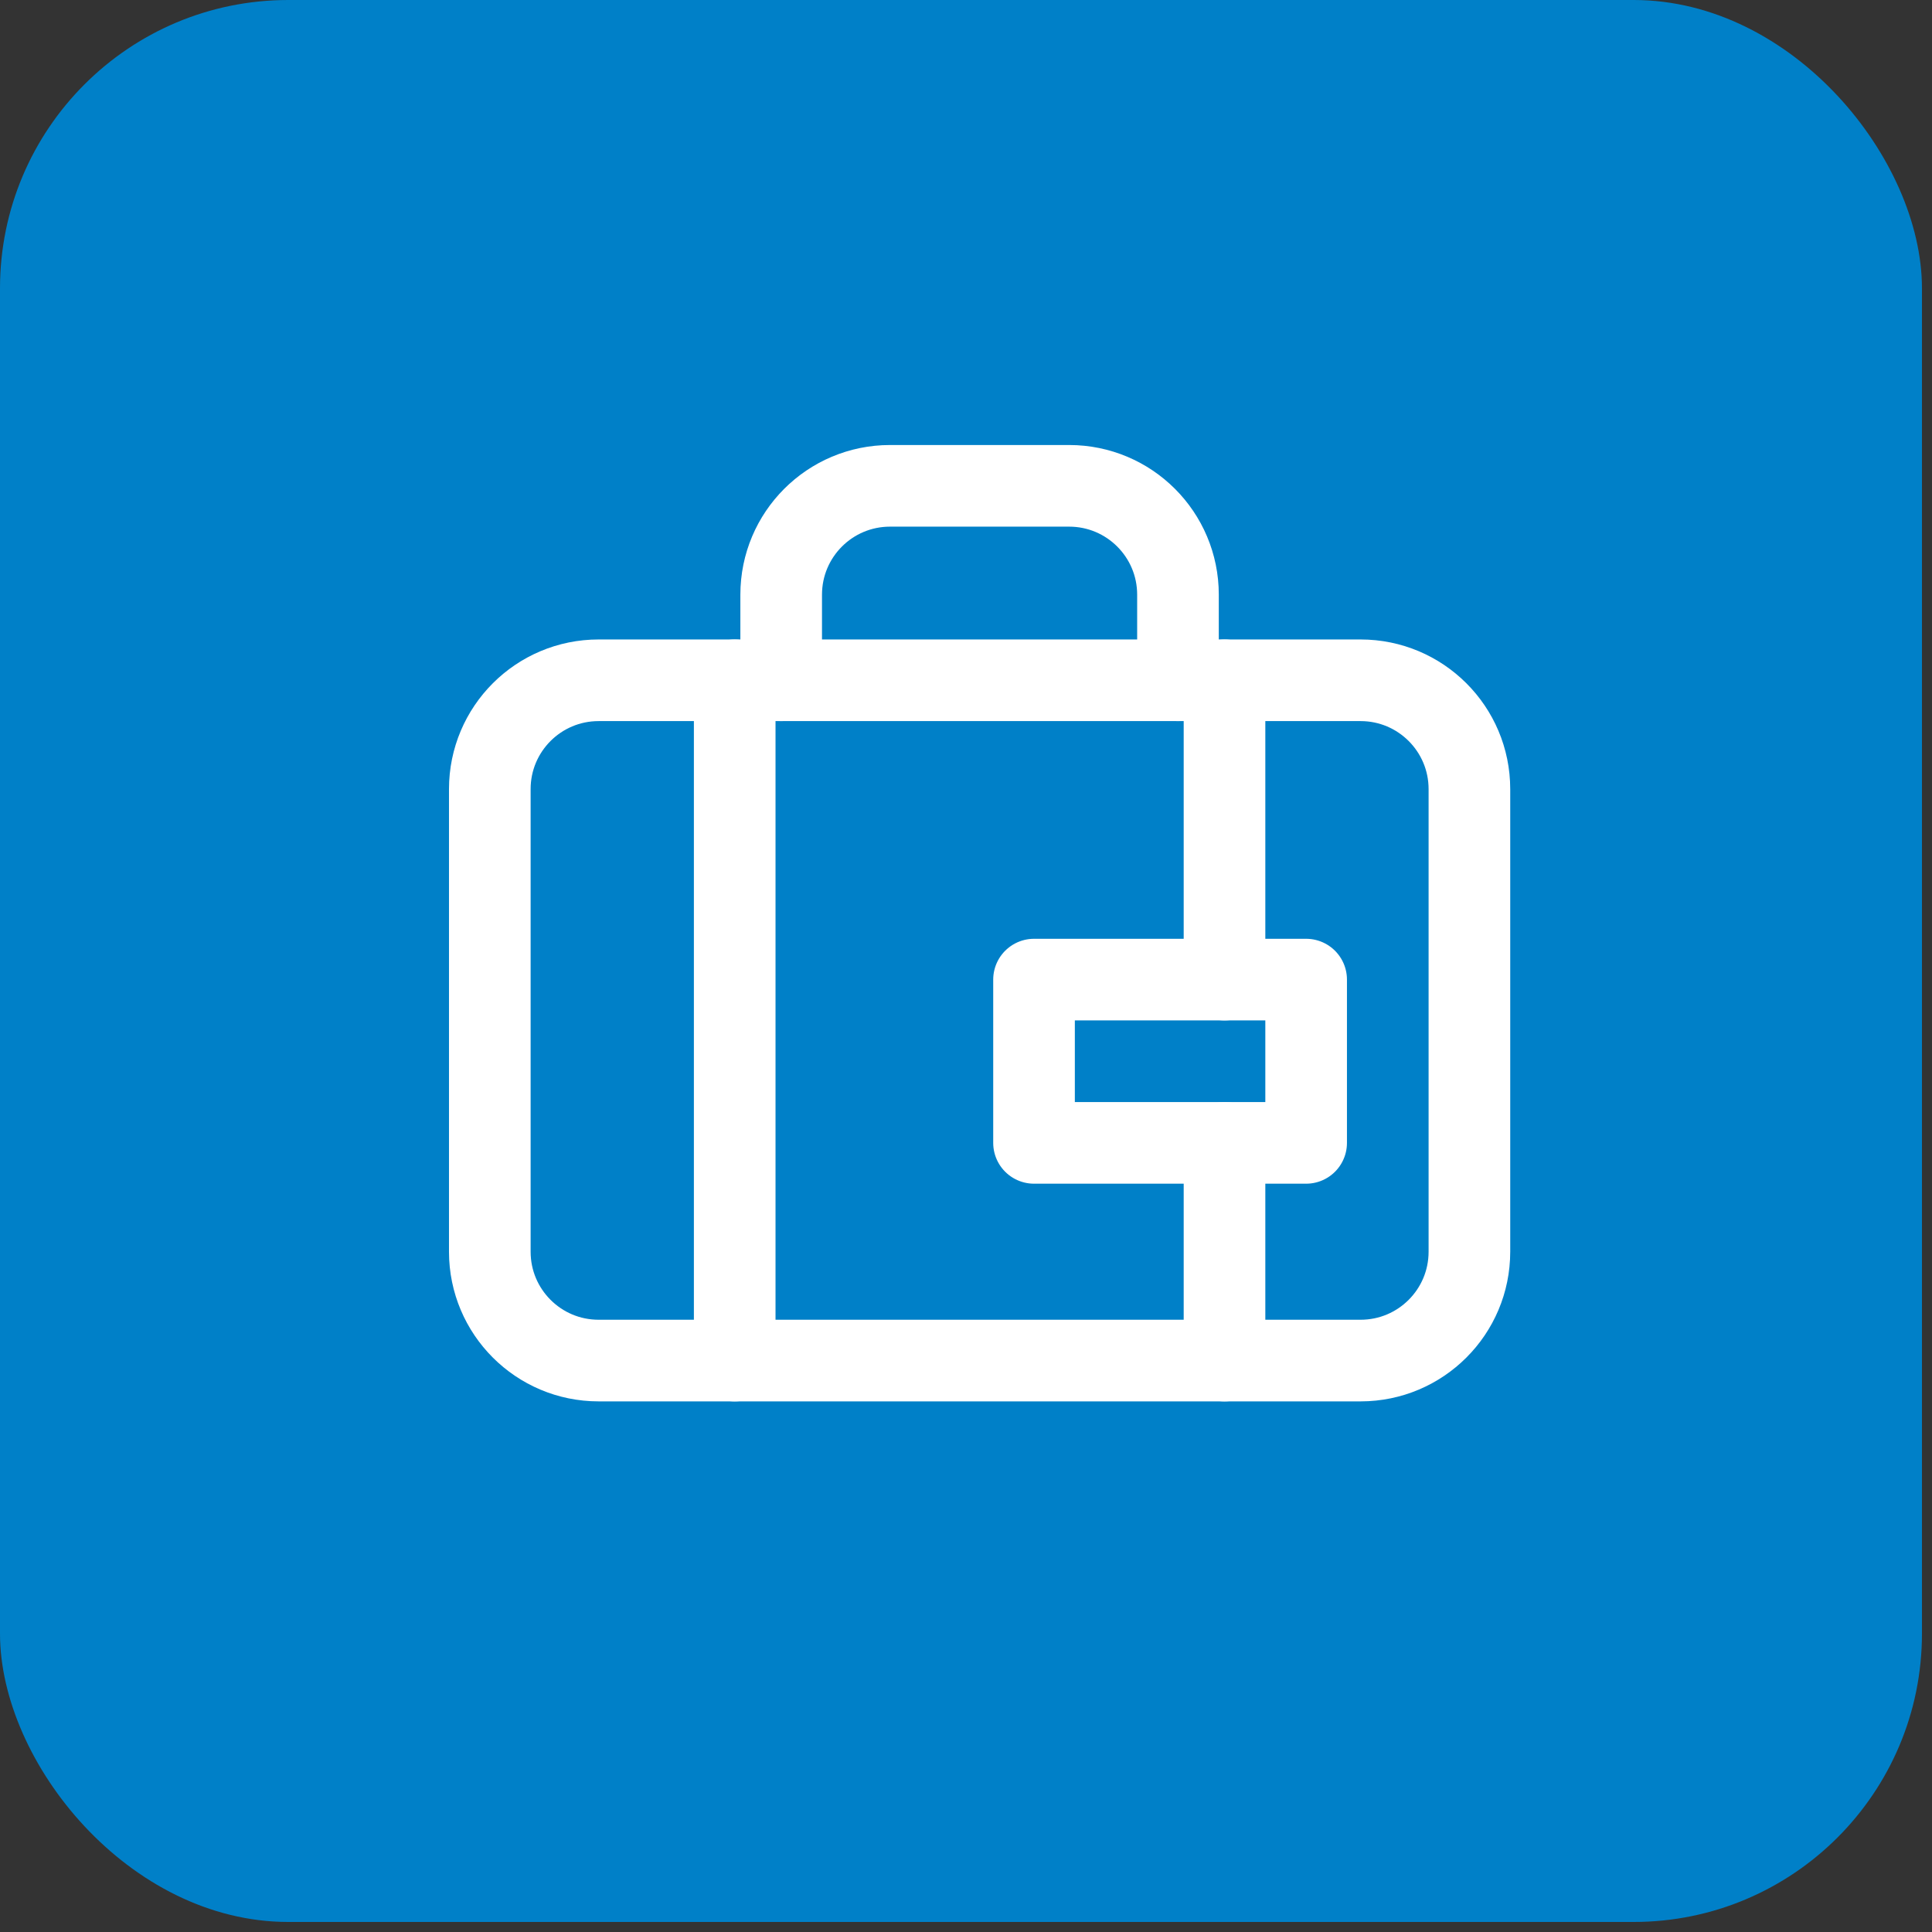 <?xml version="1.0" encoding="UTF-8"?> <svg xmlns="http://www.w3.org/2000/svg" width="71" height="71" viewBox="0 0 71 71" fill="none"><rect x="0" y="0" width="71" height="71" fill="#333333" stroke="none"/> <rect x="-0" width="70.631" height="70.631" rx="10.595" fill="#0080C8"></rect> <path fill-rule="evenodd" clip-rule="evenodd" d="M50 50H22C19.79 50 18 48.21 18 46V29C18 26.79 19.79 25 22 25H50C52.21 25 54 26.79 54 29V46C54 48.21 52.21 50 50 50Z" stroke="white" stroke-width="3" stroke-linecap="round" stroke-linejoin="round"></path> <path d="M43.29 25V21.854C43.29 19.644 41.5 17.854 39.29 17.854H32.708C30.498 17.854 28.708 19.644 28.708 21.854V25" stroke="white" stroke-width="3" stroke-linecap="round" stroke-linejoin="round"></path> <path d="M27 25V50" stroke="white" stroke-width="3" stroke-linecap="round" stroke-linejoin="round"></path> <path d="M45 36V25" stroke="white" stroke-width="3" stroke-linecap="round" stroke-linejoin="round"></path> <path fill-rule="evenodd" clip-rule="evenodd" d="M38 36H48V42H38V36Z" stroke="white" stroke-width="3" stroke-linecap="round" stroke-linejoin="round"></path> <path d="M45 50V42" stroke="white" stroke-width="3" stroke-linecap="round" stroke-linejoin="round"></path> </svg> 